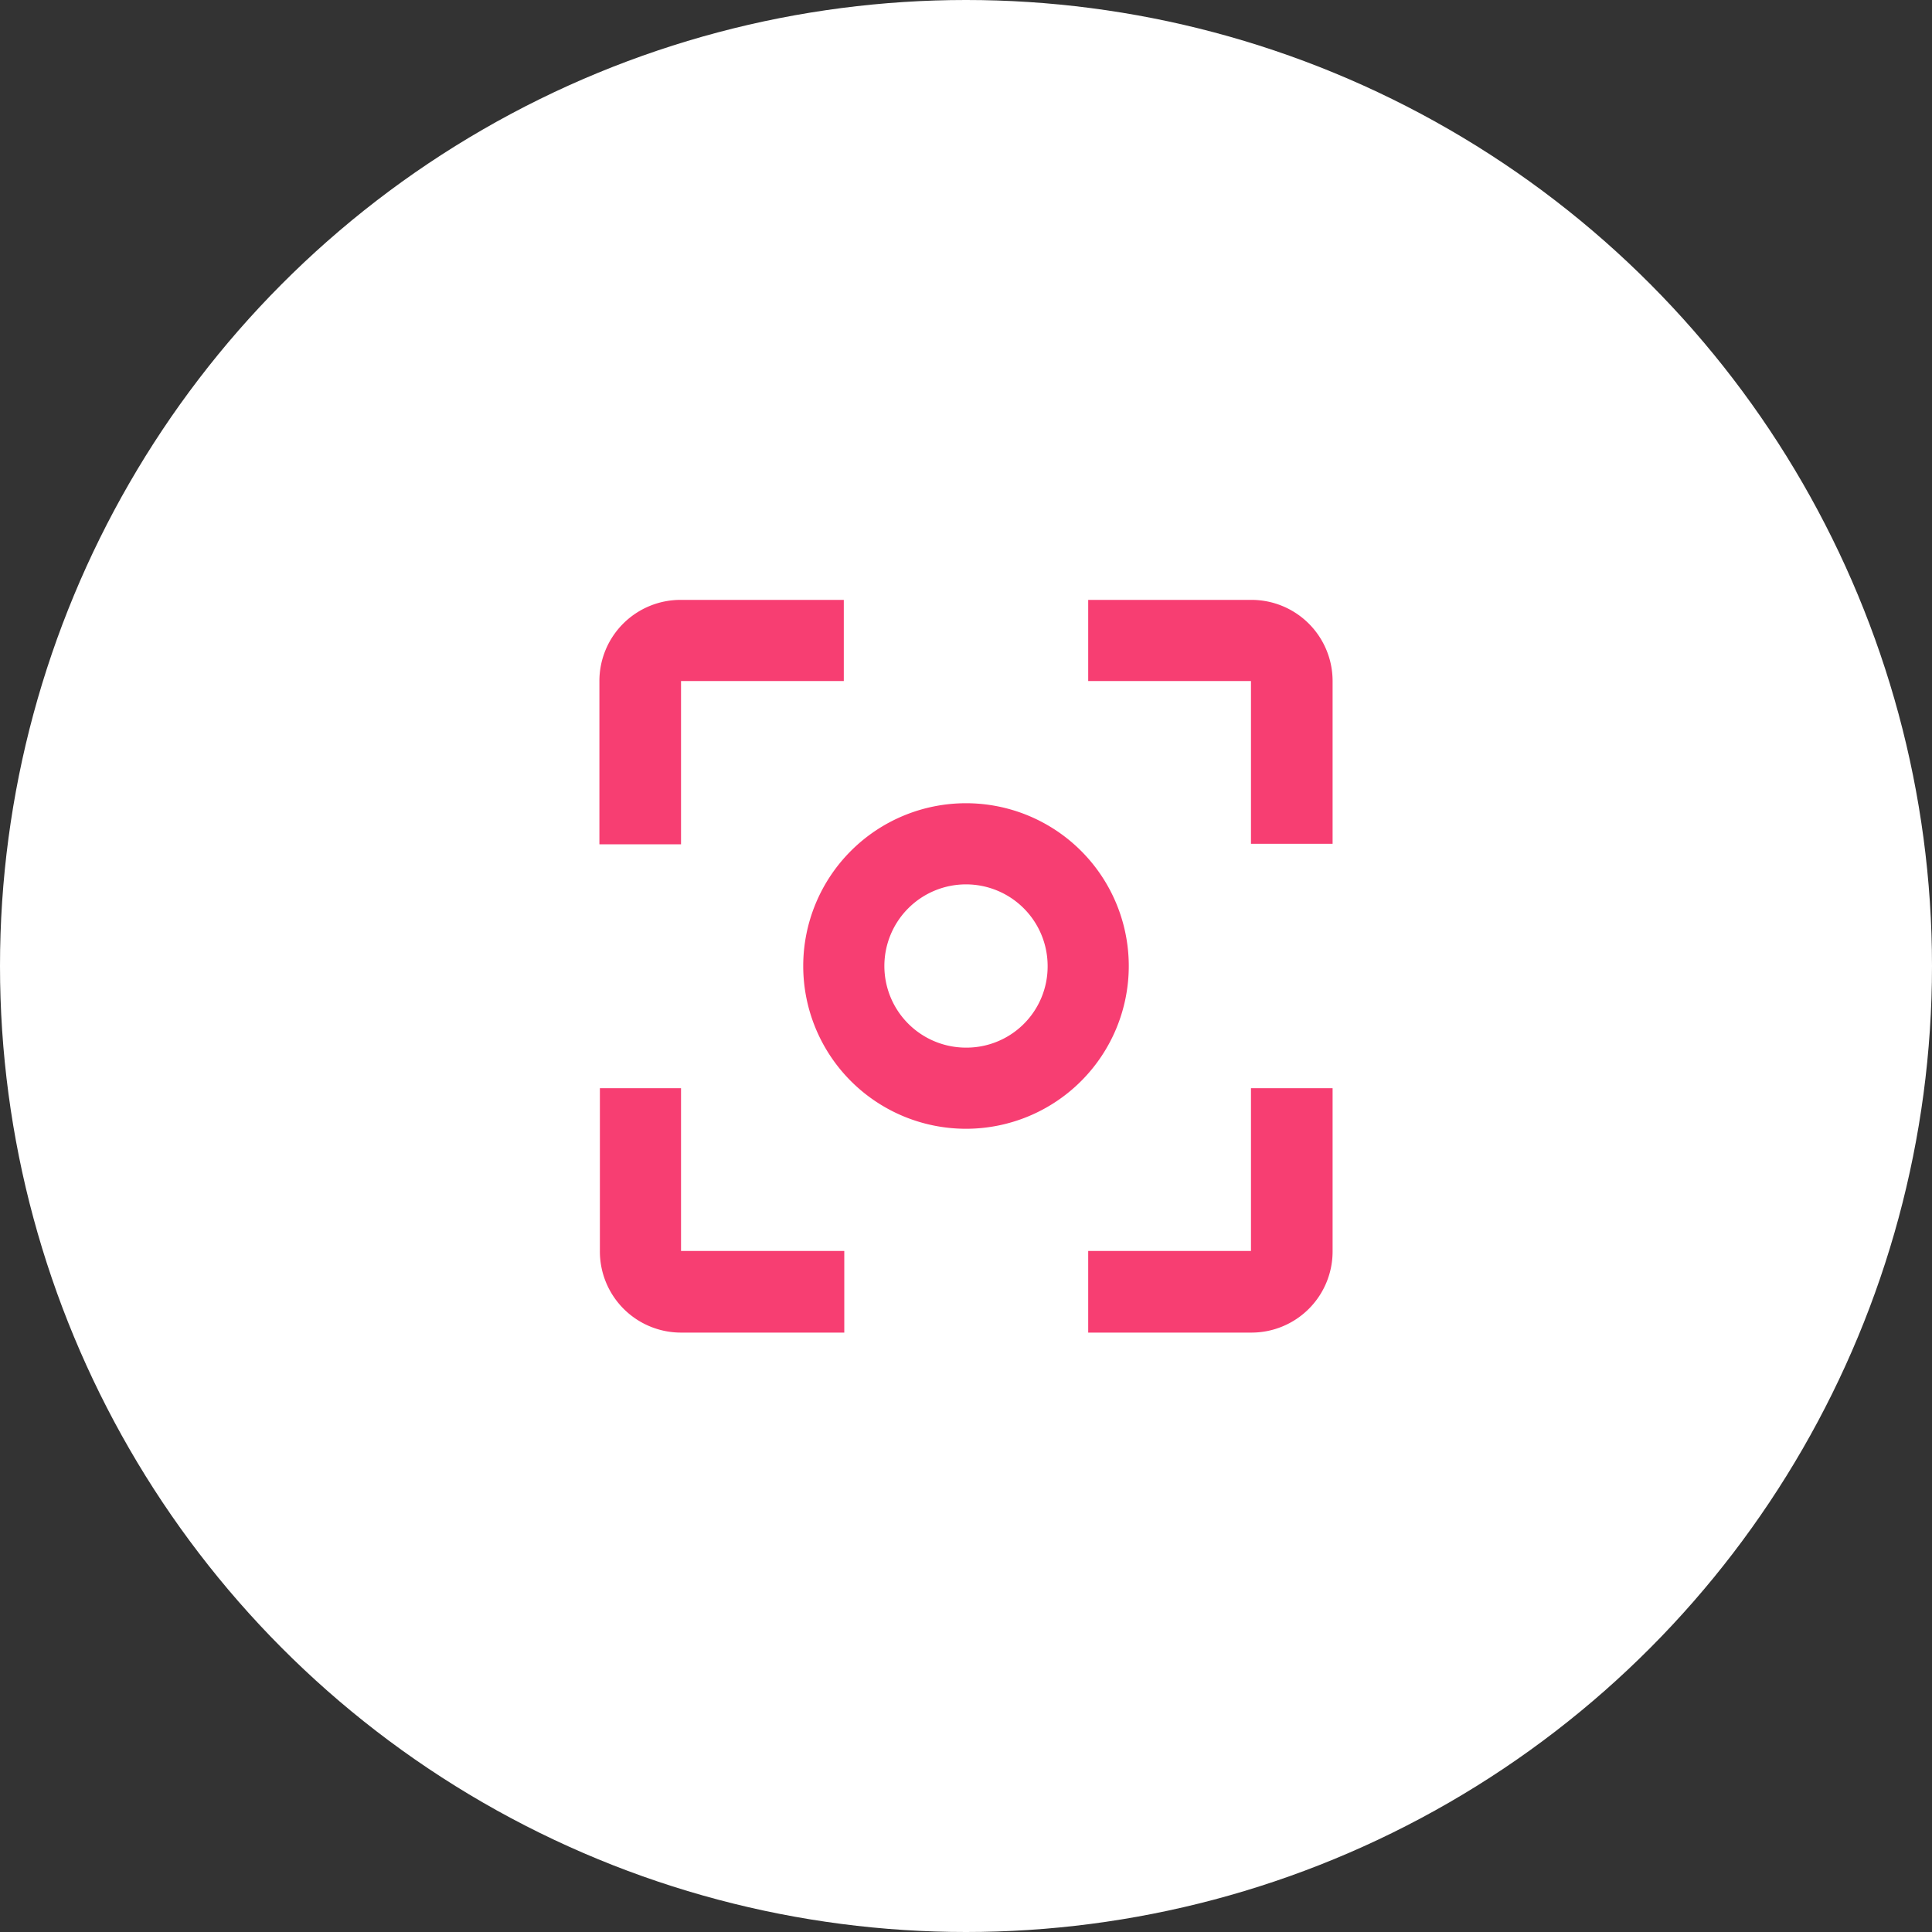 <svg xmlns="http://www.w3.org/2000/svg" viewBox="0 0 40 40"><rect x="0" y="0" width="40" height="40" fill="#333333" stroke="none"/><defs><style>.cls-1{fill:#fff;}.cls-2{fill:#f73e72;}</style></defs><title>focusAsset 8</title><g id="Layer_2" data-name="Layer 2"><g id="Capa_1" data-name="Capa 1"><circle class="cls-1" cx="20" cy="20" r="20"/><path class="cls-2" d="M14.1,22.53H12.42V25.9a1.68,1.68,0,0,0,1.69,1.69h3.37V25.9H14.1Z"/><path class="cls-2" d="M14.1,14.1h3.37V12.42H14.1a1.68,1.68,0,0,0-1.69,1.69v3.37H14.1Z"/><path class="cls-2" d="M25.9,12.42H22.53V14.1H25.9v3.37h1.69V14.1A1.68,1.68,0,0,0,25.9,12.42Z"/><path class="cls-2" d="M20,16.63A3.37,3.37,0,1,0,23.37,20,3.37,3.37,0,0,0,20,16.63Zm0,5.06A1.69,1.69,0,1,1,21.69,20,1.68,1.68,0,0,1,20,21.69Z"/><path class="cls-2" d="M25.9,25.9H22.53v1.69H25.9a1.68,1.68,0,0,0,1.69-1.69V22.53H25.9Z"/></g></g></svg>